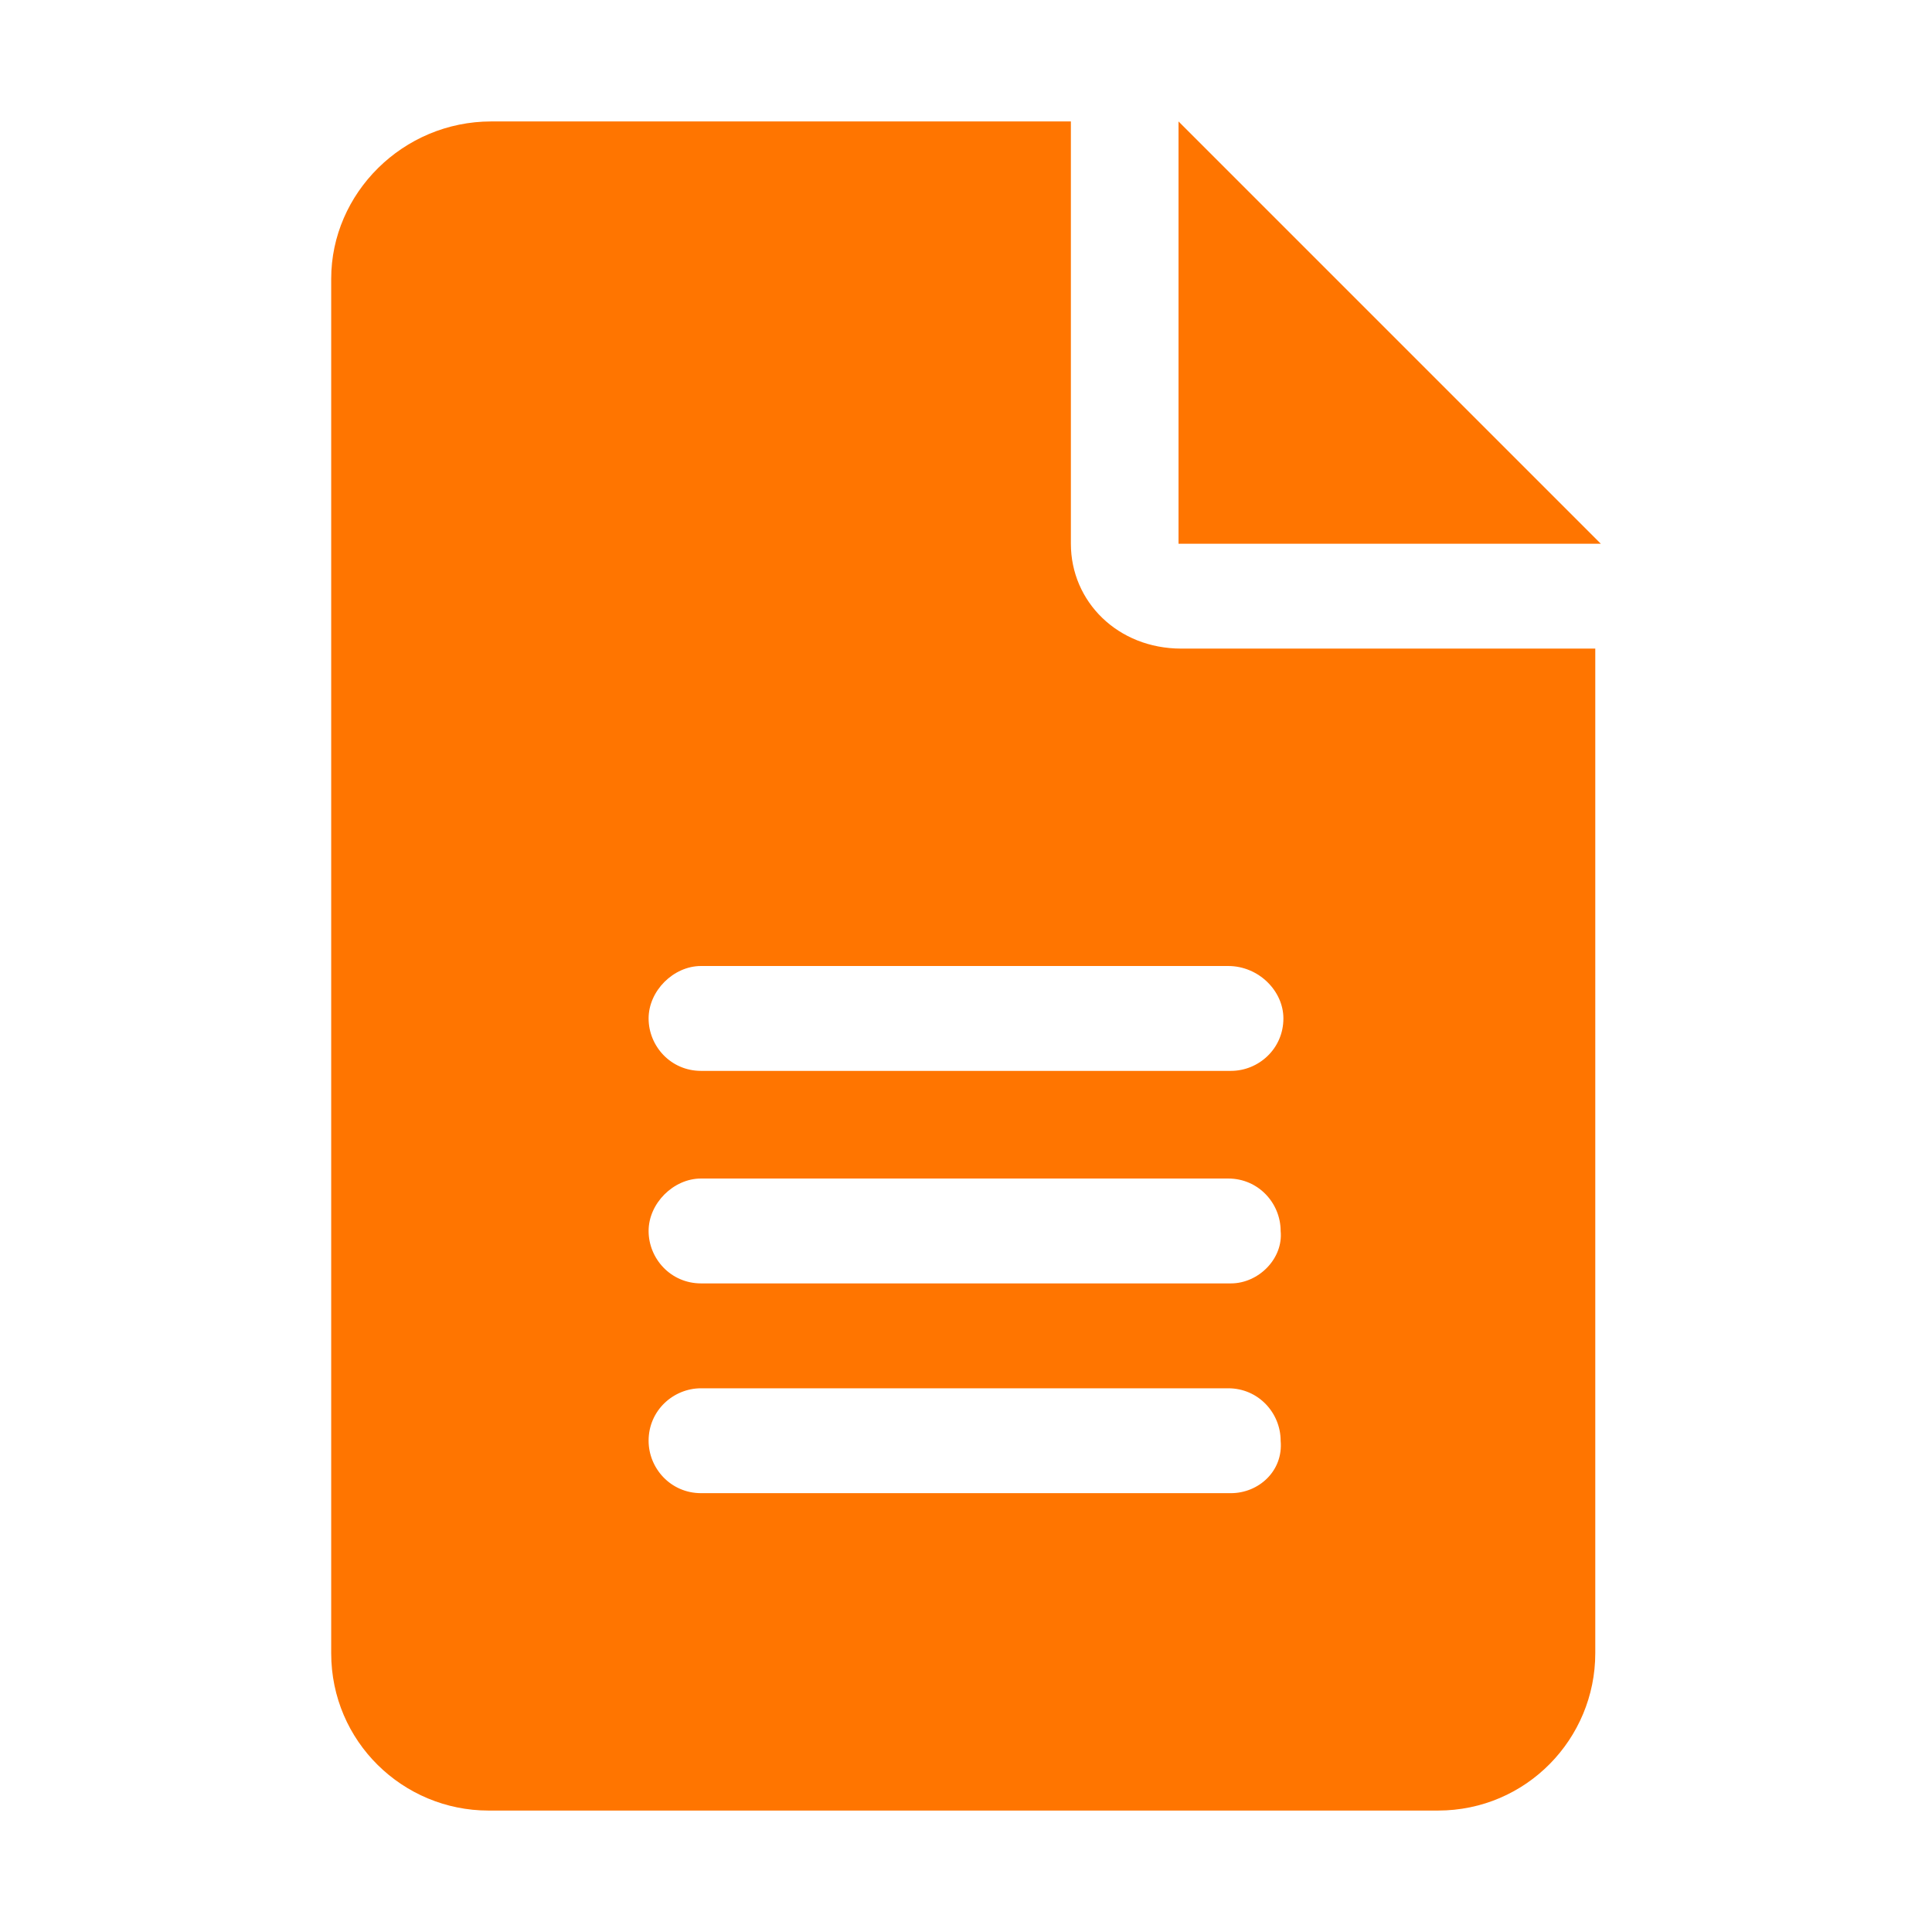 <?xml version="1.0" encoding="utf-8"?>
<!-- Generator: Adobe Illustrator 26.3.1, SVG Export Plug-In . SVG Version: 6.00 Build 0)  -->
<svg version="1.1" id="レイヤー_1" xmlns="http://www.w3.org/2000/svg" xmlns:xlink="http://www.w3.org/1999/xlink" x="0px"
	 y="0px" viewBox="0 0 70 70" style="enable-background:new 0 0 70 70;" xml:space="preserve">
<style type="text/css">
	.st0{fill:#FF7500;}
</style>
<path class="st0" d="M42.7,4.4v15.3H58L42.7,4.4z M38.8,19.7V4.4h-21C14.6,4.4,12,7,12,10.1v49.8c0,3.2,2.6,5.7,5.7,5.7h34.4
	c3.2,0,5.7-2.6,5.7-5.7V23.5H42.8C40.5,23.5,38.8,21.8,38.8,19.7z M44.6,54.1H25.4c-1.1,0-1.9-0.9-1.9-1.9c0-1.1,0.9-1.9,1.9-1.9
	h19.1c1.1,0,1.9,0.9,1.9,1.9C46.5,53.3,45.6,54.1,44.6,54.1z M44.6,46.5H25.4c-1.1,0-1.9-0.9-1.9-1.9s0.9-1.9,1.9-1.9h19.1
	c1.1,0,1.9,0.9,1.9,1.9C46.5,45.6,45.6,46.5,44.6,46.5z M46.5,36.9c0,1.1-0.9,1.9-1.9,1.9H25.4c-1.1,0-1.9-0.9-1.9-1.9
	s0.9-1.9,1.9-1.9h19.1C45.6,35,46.5,35.9,46.5,36.9z"/>
</svg>
